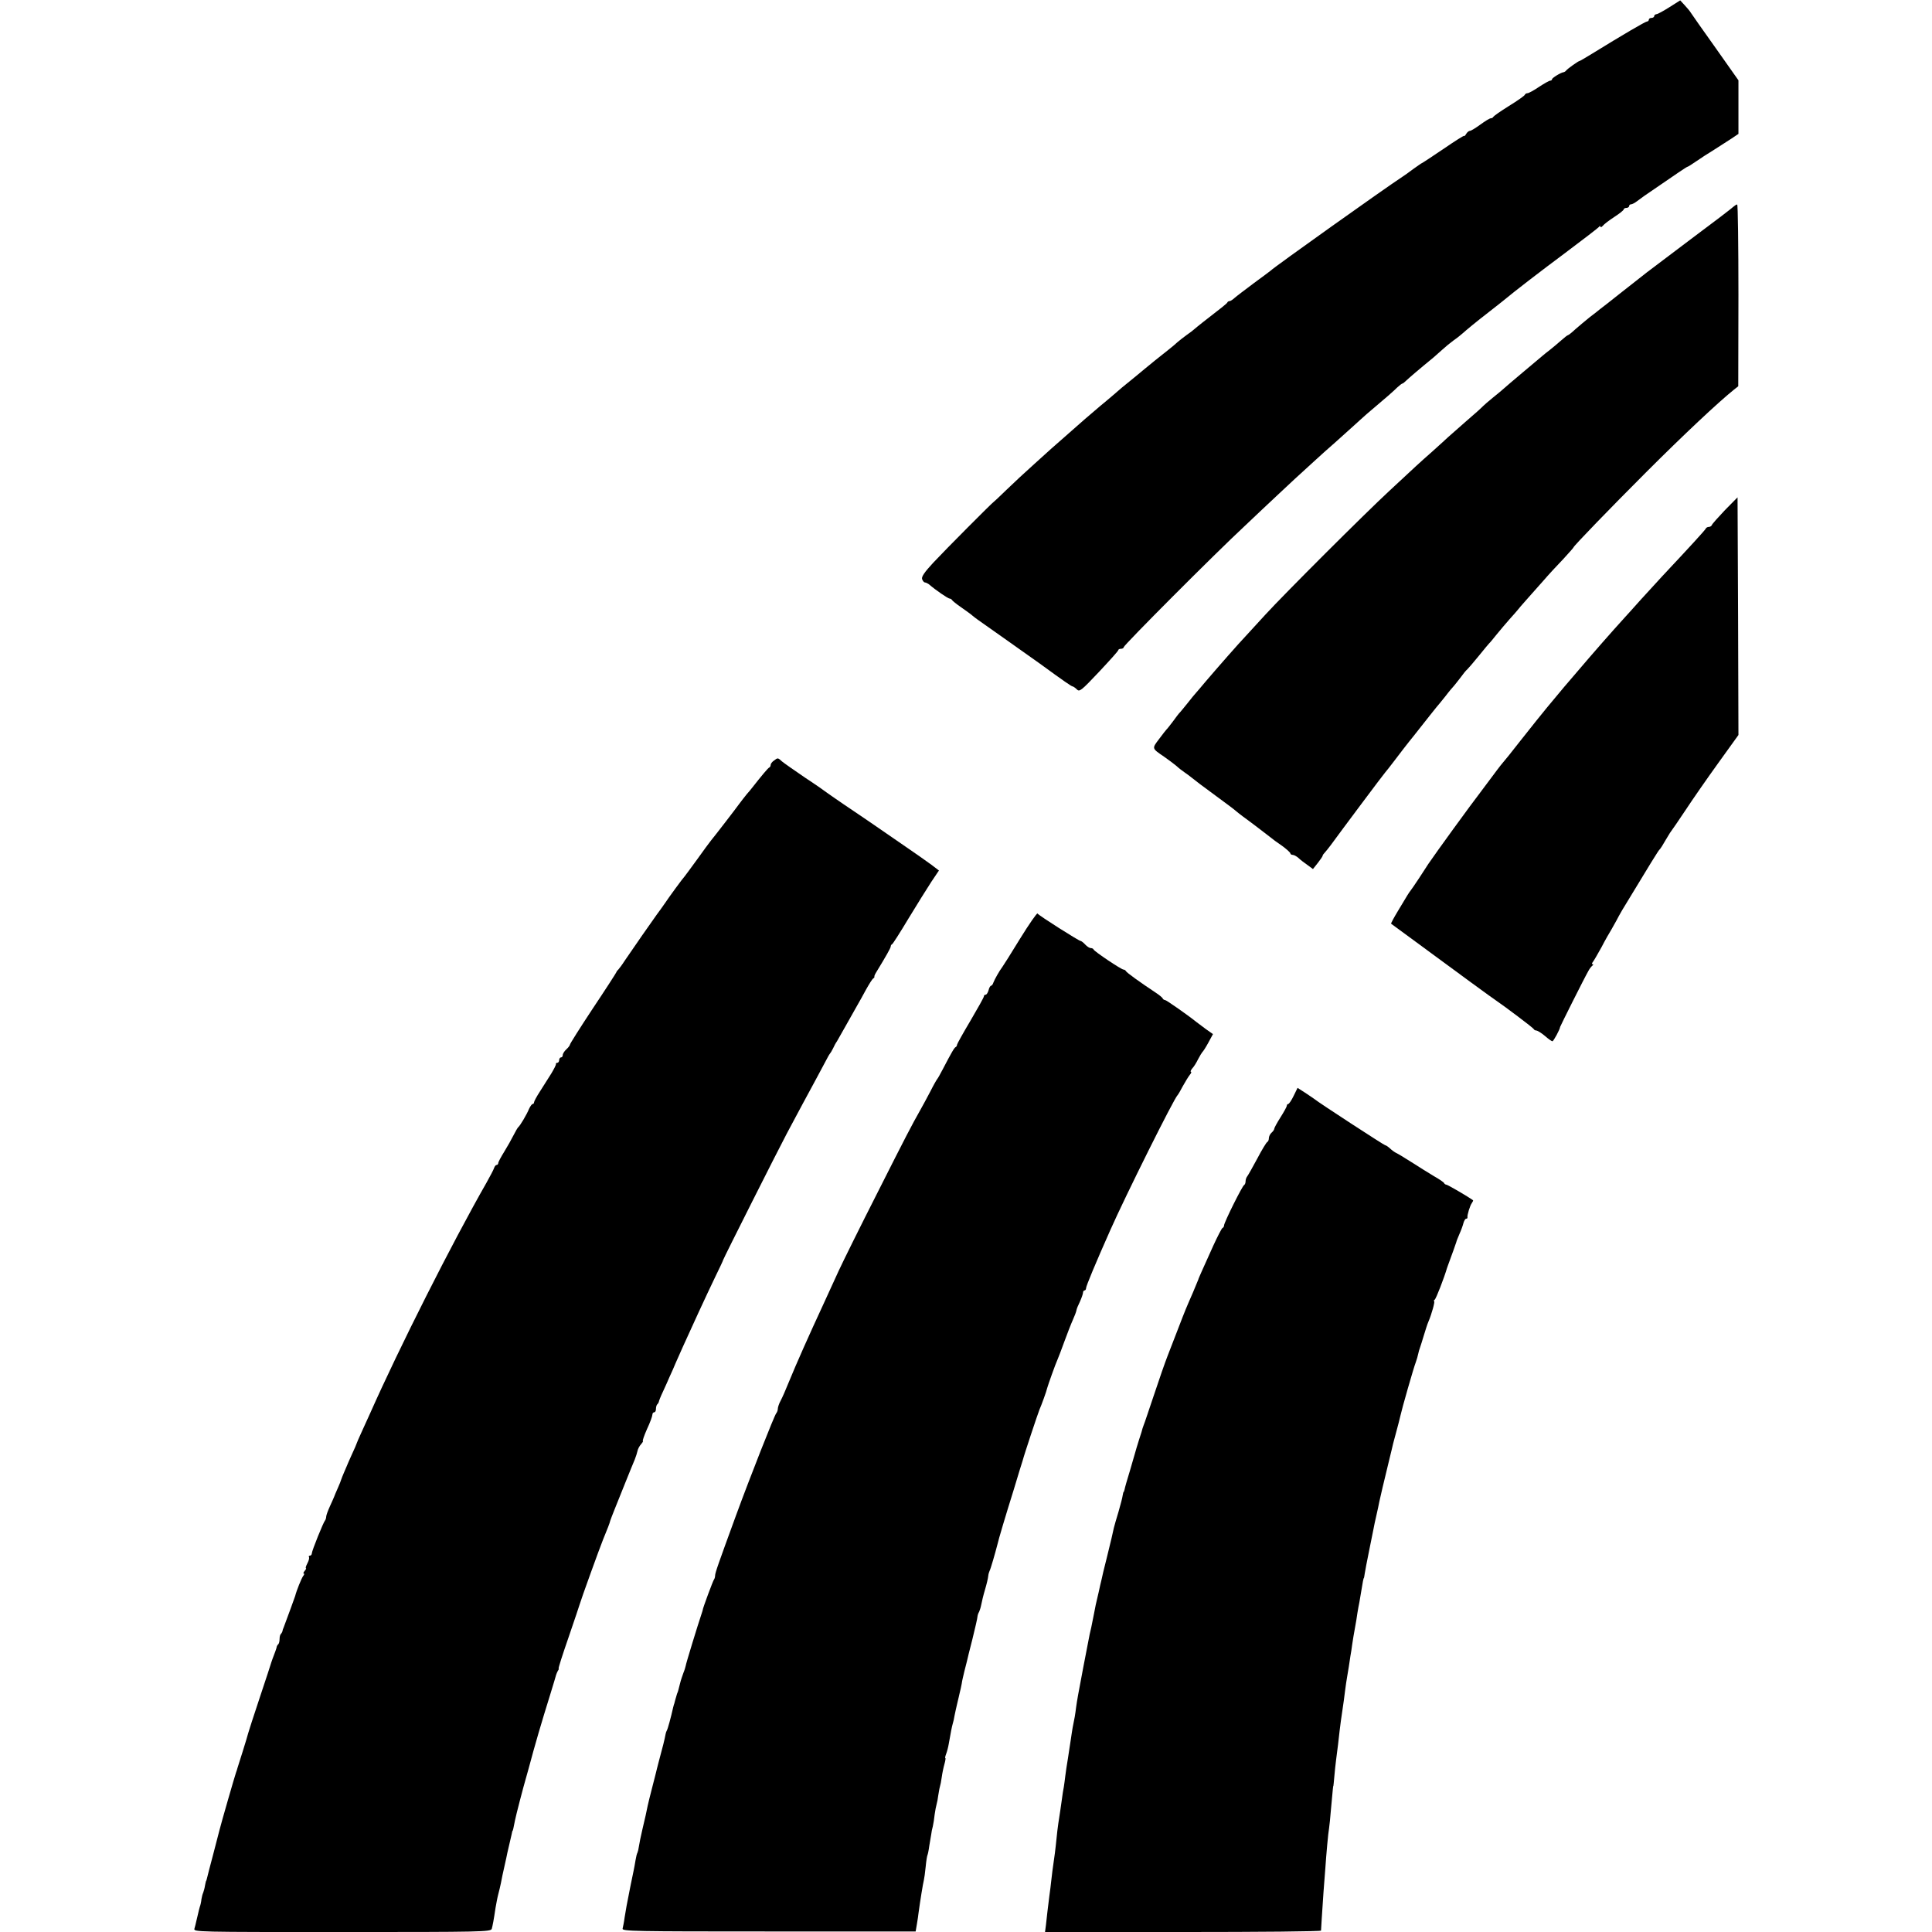 <?xml version="1.0" standalone="no"?>
<!DOCTYPE svg PUBLIC "-//W3C//DTD SVG 20010904//EN"
 "http://www.w3.org/TR/2001/REC-SVG-20010904/DTD/svg10.dtd">
<svg version="1.0" xmlns="http://www.w3.org/2000/svg"
 width="1078pt" height="1078pt" viewBox="0 0 1078 1078"
 preserveAspectRatio="xMidYMid meet">
<g transform="translate(0,1078) scale(0.1,-0.1)"
fill="#000000" stroke="none">
<path d="M9315 10740 c-33 -21 -66 -39 -72 -39 -7 -1 -13 -5 -13 -11 0 -5 -7
-10 -15 -10 -8 0 -15 -4 -15 -10 0 -5 -5 -10 -10 -10 -9 0 -132 -72 -309 -181
-34 -21 -65 -39 -67 -39 -7 0 -68 -44 -75 -53 -3 -5 -10 -9 -15 -10 -16 -2
-64 -32 -64 -39 0 -5 -5 -8 -10 -8 -6 0 -34 -16 -63 -35 -28 -19 -57 -35 -64
-35 -6 0 -13 -4 -15 -9 -1 -5 -41 -33 -88 -62 -47 -29 -86 -57 -88 -61 -2 -5
-8 -8 -14 -8 -6 0 -32 -16 -58 -35 -26 -19 -52 -35 -58 -35 -6 0 -16 -8 -21
-17 -6 -10 -11 -15 -11 -11 0 4 -52 -29 -116 -73 -64 -43 -118 -79 -120 -79
-2 0 -23 -15 -47 -32 -24 -18 -53 -39 -63 -45 -95 -62 -716 -504 -734 -523 -3
-3 -45 -34 -94 -70 -48 -36 -97 -73 -107 -82 -11 -10 -23 -18 -28 -18 -5 0
-11 -3 -13 -8 -3 -6 -25 -24 -139 -112 -18 -14 -37 -30 -43 -35 -6 -6 -27 -22
-46 -35 -19 -14 -42 -32 -51 -40 -8 -8 -31 -27 -50 -42 -67 -53 -93 -74 -134
-108 -23 -19 -61 -51 -85 -70 -24 -19 -54 -44 -66 -55 -12 -11 -40 -34 -61
-52 -21 -17 -49 -41 -63 -53 -14 -12 -38 -33 -55 -47 -35 -31 -175 -154 -191
-168 -6 -5 -49 -44 -94 -85 -46 -41 -115 -105 -153 -142 -39 -38 -71 -68 -72
-68 -4 0 -269 -266 -338 -340 -49 -53 -66 -78 -62 -91 4 -11 11 -19 16 -19 5
0 15 -5 22 -10 38 -33 107 -80 116 -80 5 0 11 -4 13 -8 2 -4 25 -23 53 -42 27
-19 55 -39 61 -45 6 -5 20 -16 30 -23 21 -14 308 -218 345 -244 137 -100 178
-128 184 -128 3 0 14 -7 23 -16 15 -16 24 -9 124 97 59 63 108 117 108 122 0
4 7 7 15 7 8 0 15 4 15 9 0 11 508 521 675 676 64 61 143 135 175 165 32 30
80 75 106 99 27 25 74 68 104 95 30 28 86 78 124 111 37 33 82 74 100 90 18
17 50 45 71 64 116 98 150 128 171 149 13 12 26 22 29 22 3 0 13 8 23 18 16
15 68 60 150 127 13 11 36 32 52 46 15 14 43 37 61 50 19 13 41 31 50 39 20
18 74 63 149 121 30 23 61 48 70 55 85 70 205 162 355 274 99 74 183 139 187
144 5 7 8 7 8 1 0 -5 6 -3 13 5 7 9 36 31 65 50 28 18 52 37 52 42 0 4 7 8 15
8 8 0 15 5 15 10 0 6 5 10 11 10 6 0 21 8 34 18 12 9 31 23 41 30 188 129 236
162 241 162 2 0 23 13 46 29 23 16 69 46 102 66 33 21 77 49 98 63 l37 25 0
149 0 150 -127 180 c-71 99 -132 187 -138 196 -5 9 -21 28 -35 43 l-25 27 -60
-38z"/>
<path d="M9670 9625 c-8 -8 -114 -89 -235 -179 -121 -91 -231 -174 -245 -185
-14 -11 -77 -61 -140 -110 -63 -50 -119 -94 -125 -98 -5 -5 -30 -24 -55 -43
-24 -19 -60 -50 -80 -67 -19 -18 -38 -33 -41 -33 -3 0 -21 -14 -40 -31 -19
-17 -47 -40 -62 -52 -16 -12 -34 -27 -40 -32 -7 -6 -55 -46 -107 -90 -52 -44
-101 -85 -108 -92 -7 -7 -34 -29 -60 -50 -26 -21 -51 -43 -57 -49 -5 -6 -48
-45 -95 -85 -47 -41 -92 -81 -101 -89 -8 -8 -48 -44 -88 -80 -78 -69 -81 -72
-240 -220 -135 -125 -583 -572 -691 -690 -47 -51 -96 -105 -110 -120 -40 -42
-154 -172 -224 -254 -22 -27 -46 -54 -51 -60 -6 -6 -28 -33 -50 -61 -22 -27
-42 -52 -46 -55 -3 -3 -18 -23 -34 -45 -17 -22 -32 -42 -36 -45 -3 -3 -22 -27
-42 -54 -40 -53 -41 -51 28 -98 22 -15 52 -38 67 -50 14 -13 36 -30 48 -38 12
-8 32 -23 43 -32 33 -26 35 -28 137 -103 52 -38 100 -74 106 -80 6 -5 23 -19
38 -30 35 -25 136 -102 156 -118 8 -7 36 -28 63 -46 26 -19 47 -38 47 -43 0
-4 6 -8 13 -8 7 0 22 -8 33 -18 10 -10 33 -27 50 -39 l30 -22 27 34 c15 19 27
37 27 40 0 4 6 12 13 19 6 7 21 25 32 40 53 73 299 402 304 406 3 3 26 32 51
65 25 33 73 96 109 140 35 44 75 95 90 114 14 18 31 38 36 45 6 6 28 34 50 61
21 28 42 52 45 55 3 3 19 23 36 45 16 22 34 45 41 50 6 6 35 39 64 75 29 36
55 67 58 70 4 3 22 25 42 50 20 25 53 63 72 85 20 22 40 45 44 50 4 6 26 31
48 56 22 25 65 73 95 107 30 35 81 90 113 123 31 34 57 63 57 65 0 7 202 216
405 419 211 211 402 390 489 460 l25 20 1 508 c0 279 -3 507 -7 506 -5 0 -15
-7 -23 -14z"/>
<path d="M9625 7934 c-38 -40 -71 -77 -73 -83 -2 -6 -10 -11 -17 -11 -7 0 -15
-4 -17 -9 -3 -8 -91 -104 -243 -266 -27 -29 -81 -88 -120 -131 -38 -43 -79
-88 -90 -100 -78 -86 -167 -187 -275 -314 -25 -29 -52 -61 -60 -70 -13 -16
-53 -64 -100 -120 -30 -37 -71 -87 -152 -190 -45 -58 -87 -110 -93 -116 -5 -6
-19 -23 -30 -38 -11 -15 -47 -63 -80 -107 -76 -99 -265 -360 -305 -419 -5 -8
-29 -44 -52 -80 -24 -36 -45 -67 -48 -70 -3 -3 -10 -14 -17 -25 -7 -11 -31
-51 -53 -88 -23 -38 -40 -70 -38 -71 1 -1 46 -34 98 -72 296 -218 464 -341
484 -354 49 -33 211 -155 214 -162 2 -5 9 -8 15 -8 7 -1 28 -14 47 -30 19 -17
38 -30 42 -30 6 0 42 66 43 80 1 5 136 275 158 313 6 12 17 25 22 29 6 4 6 8
1 8 -5 0 -4 6 2 13 5 6 27 44 48 82 20 39 46 84 56 100 10 17 22 39 28 50 5
11 20 37 32 58 149 246 202 333 208 337 4 3 20 28 35 55 16 28 32 52 35 55 3
3 36 52 75 110 38 58 120 176 182 262 l113 157 -2 663 -3 663 -70 -71z"/>
<path d="M4318 6536 c-10 -7 -18 -18 -18 -24 0 -6 -3 -12 -7 -14 -7 -2 -44
-47 -96 -113 -4 -5 -17 -22 -30 -36 -12 -15 -31 -39 -42 -54 -20 -28 -134
-176 -158 -205 -7 -8 -41 -55 -77 -105 -36 -49 -67 -92 -70 -95 -7 -6 -89
-118 -110 -150 -8 -12 -29 -41 -46 -64 -31 -43 -125 -178 -178 -256 -16 -25
-33 -47 -36 -50 -4 -3 -9 -9 -11 -15 -2 -5 -61 -97 -132 -203 -70 -106 -127
-196 -127 -201 0 -4 -9 -16 -20 -26 -11 -10 -20 -24 -20 -32 0 -7 -4 -13 -10
-13 -5 0 -10 -7 -10 -15 0 -8 -5 -15 -10 -15 -6 0 -9 -3 -8 -7 1 -5 -11 -28
-26 -53 -16 -25 -44 -69 -62 -98 -19 -29 -34 -57 -34 -62 0 -6 -4 -10 -8 -10
-4 0 -13 -12 -20 -27 -13 -32 -51 -96 -61 -103 -3 -3 -15 -23 -26 -45 -11 -22
-34 -63 -52 -92 -18 -29 -33 -57 -33 -63 0 -5 -4 -10 -9 -10 -5 0 -11 -8 -14
-17 -3 -10 -23 -47 -43 -83 -192 -336 -487 -921 -648 -1284 -8 -17 -28 -61
-45 -99 -17 -37 -31 -69 -31 -71 0 -2 -12 -30 -27 -62 -15 -33 -27 -61 -28
-64 -1 -3 -8 -18 -15 -35 -7 -16 -14 -34 -16 -40 -1 -5 -10 -28 -20 -50 -10
-22 -18 -42 -19 -45 -1 -3 -11 -26 -23 -52 -12 -26 -22 -53 -22 -61 0 -7 -3
-16 -6 -20 -9 -9 -74 -170 -74 -184 0 -7 -5 -13 -11 -13 -5 0 -8 -4 -5 -8 3
-5 -1 -20 -9 -35 -8 -15 -11 -27 -8 -27 3 0 0 -7 -7 -15 -7 -8 -9 -15 -5 -15
4 0 3 -6 -3 -13 -9 -11 -38 -83 -45 -112 -2 -8 -44 -121 -64 -175 -4 -8 -7
-18 -7 -22 -1 -3 -4 -10 -8 -14 -5 -4 -8 -17 -8 -29 0 -12 -3 -25 -7 -29 -5
-4 -8 -11 -9 -14 0 -4 -4 -16 -8 -27 -14 -37 -19 -50 -22 -60 -1 -5 -30 -93
-64 -195 -34 -102 -63 -192 -65 -200 -2 -8 -15 -53 -30 -100 -15 -47 -28 -89
-30 -95 -1 -5 -5 -17 -8 -25 -5 -13 -83 -283 -92 -320 -2 -8 -18 -69 -35 -135
-18 -66 -33 -127 -35 -135 -2 -8 -4 -15 -5 -15 -1 0 -3 -11 -6 -25 -2 -14 -7
-32 -10 -40 -4 -8 -8 -25 -10 -37 -1 -13 -5 -32 -9 -42 -3 -11 -8 -29 -10 -40
-3 -12 -7 -30 -10 -42 -2 -11 -7 -29 -10 -40 -6 -19 10 -19 824 -19 781 0 830
1 835 18 5 18 11 49 21 117 4 22 10 56 15 75 5 19 12 47 15 63 5 28 11 55 20
95 3 12 7 32 10 45 2 12 9 43 15 68 6 26 13 55 15 65 2 11 4 19 5 19 2 0 5 14
14 60 5 26 47 188 61 235 2 8 9 31 14 50 37 139 73 261 121 415 17 55 32 105
33 110 2 6 6 16 10 23 5 6 6 12 4 12 -3 0 22 78 55 173 32 94 61 179 63 187 5
20 112 316 130 360 24 58 38 94 40 105 2 6 12 33 23 60 11 28 39 96 61 152 23
56 46 115 53 130 6 15 13 37 15 47 2 11 11 28 20 38 9 10 13 18 10 18 -3 0 7
30 23 66 17 36 30 72 30 80 0 8 5 14 10 14 6 0 10 8 10 18 0 10 3 22 7 26 5 4
8 11 9 14 0 4 10 30 23 57 13 28 30 66 38 85 9 19 24 53 33 75 10 22 28 63 40
90 33 74 136 298 183 395 23 47 42 87 42 90 1 7 305 611 355 705 54 101 121
227 159 296 16 30 40 74 53 99 13 25 25 47 28 50 3 3 11 16 18 30 6 14 16 32
22 40 5 8 28 49 51 90 23 41 51 91 62 110 11 19 34 60 50 90 17 30 34 58 40
61 5 3 7 8 6 10 -2 2 4 15 13 29 50 82 78 131 78 139 0 5 3 11 8 13 4 2 45 66
91 143 47 77 104 169 127 204 l43 64 -42 32 c-23 17 -94 67 -157 110 -63 43
-144 99 -180 124 -36 24 -105 72 -155 105 -49 34 -92 63 -95 66 -3 3 -54 39
-115 79 -60 41 -119 82 -131 92 -24 22 -24 22 -46 5z"/>
<path d="M5692 5543 c-50 -82 -95 -153 -99 -158 -17 -22 -44 -71 -50 -87 -3
-10 -9 -18 -13 -18 -4 0 -11 -11 -14 -25 -4 -14 -11 -25 -16 -25 -6 0 -10 -4
-10 -9 0 -6 -34 -66 -75 -136 -41 -69 -75 -130 -75 -134 0 -5 -3 -11 -7 -13
-8 -3 -23 -29 -72 -123 -14 -27 -28 -52 -31 -55 -3 -3 -21 -34 -39 -70 -19
-36 -43 -81 -54 -100 -52 -92 -81 -148 -241 -465 -95 -187 -192 -383 -216
-435 -24 -52 -63 -138 -87 -190 -77 -166 -148 -325 -193 -435 -15 -38 -35 -83
-44 -100 -9 -16 -16 -37 -16 -46 0 -8 -4 -19 -9 -25 -10 -11 -146 -356 -224
-569 -99 -271 -117 -321 -117 -337 0 -8 -3 -17 -6 -21 -5 -5 -63 -161 -63
-170 0 -1 -2 -9 -5 -17 -22 -65 -90 -287 -90 -295 -1 -5 -6 -23 -13 -40 -6
-16 -15 -43 -19 -60 -10 -39 -11 -44 -14 -50 -1 -3 -4 -9 -5 -15 -1 -5 -4 -13
-5 -17 -1 -5 -3 -12 -5 -18 -1 -5 -3 -13 -5 -17 -1 -5 -3 -11 -4 -15 -13 -58
-30 -120 -35 -128 -3 -5 -6 -14 -7 -20 -5 -28 -16 -73 -39 -157 -3 -10 -7 -26
-9 -35 -2 -10 -14 -56 -26 -103 -12 -47 -24 -94 -26 -105 -8 -41 -13 -62 -29
-130 -9 -38 -18 -82 -20 -97 -2 -15 -6 -31 -8 -35 -3 -4 -8 -24 -11 -43 -3
-19 -8 -46 -11 -60 -5 -22 -28 -136 -39 -195 -2 -11 -7 -40 -11 -65 -3 -25 -9
-52 -11 -61 -4 -15 64 -16 815 -16 l820 0 7 41 c4 23 8 50 9 61 9 67 25 166
30 185 2 8 7 42 10 74 3 33 8 62 10 65 2 4 7 27 10 51 4 25 9 54 11 65 1 11 5
31 9 45 3 14 8 43 10 65 3 22 8 48 11 58 3 10 7 31 9 48 3 17 6 38 9 48 3 9 8
34 11 57 3 22 10 55 15 72 5 18 7 32 5 32 -3 0 -1 10 4 23 5 13 12 39 15 58
11 63 17 94 22 111 3 10 8 30 10 45 3 16 10 46 15 68 5 22 12 49 14 60 3 11 8
34 11 50 2 17 10 48 15 70 6 22 12 47 14 55 2 8 15 65 31 125 15 61 28 117 28
125 1 9 5 20 9 26 3 6 9 24 12 40 3 16 12 54 21 84 9 30 17 64 18 76 1 11 5
24 8 30 5 8 31 98 43 145 6 28 45 159 92 309 24 80 46 152 49 160 8 32 86 266
94 285 10 22 40 104 43 120 4 15 47 137 58 160 5 11 22 56 38 100 16 44 37 98
47 120 10 22 19 46 20 53 1 8 10 30 20 50 9 20 17 43 17 50 0 6 4 12 9 12 4 0
8 6 8 13 0 11 54 141 135 323 83 188 357 738 376 754 3 3 16 25 29 50 14 25
31 53 39 63 8 9 10 17 6 17 -4 0 -1 8 7 18 9 9 24 33 33 52 10 19 21 37 24 40
4 3 19 26 33 52 l26 48 -41 29 c-23 17 -46 34 -52 39 -43 35 -167 122 -174
122 -5 0 -11 4 -13 8 -1 5 -19 20 -39 33 -89 59 -164 113 -167 121 -2 4 -8 8
-13 8 -12 0 -163 101 -167 112 -2 5 -9 8 -16 8 -7 0 -21 9 -31 20 -10 11 -22
20 -26 20 -9 0 -232 141 -240 153 -3 4 -47 -59 -97 -140z"/>
<path d="M7218 4665 c-12 -25 -26 -45 -30 -45 -4 0 -8 -4 -8 -10 0 -5 -16 -34
-35 -64 -19 -30 -35 -59 -35 -64 0 -5 -7 -15 -15 -22 -8 -7 -15 -21 -15 -30 0
-10 -4 -20 -9 -22 -4 -1 -30 -43 -56 -93 -26 -49 -52 -94 -56 -99 -5 -6 -9
-18 -9 -27 0 -10 -4 -19 -8 -21 -10 -4 -112 -209 -112 -225 0 -6 -4 -13 -9
-15 -4 -1 -27 -46 -51 -98 -23 -52 -52 -115 -63 -140 -11 -25 -21 -47 -21 -50
-1 -3 -14 -34 -29 -70 -41 -94 -42 -96 -82 -200 -20 -52 -47 -122 -60 -155
-13 -33 -47 -130 -75 -215 -29 -85 -54 -162 -58 -170 -3 -8 -6 -17 -7 -20 0
-3 -9 -32 -20 -65 -10 -33 -20 -64 -21 -70 -1 -5 -15 -50 -29 -100 -15 -49
-29 -97 -30 -105 -2 -8 -4 -15 -6 -15 -1 0 -3 -9 -5 -20 -1 -11 -12 -51 -23
-90 -12 -38 -23 -79 -26 -90 -8 -37 -13 -60 -39 -165 -15 -58 -28 -114 -30
-125 -3 -11 -10 -42 -16 -70 -15 -62 -19 -82 -26 -120 -3 -16 -10 -50 -15 -75
-6 -25 -13 -56 -15 -70 -3 -14 -16 -81 -29 -150 -29 -153 -35 -185 -41 -229
-4 -34 -9 -64 -19 -111 -2 -13 -7 -42 -10 -65 -3 -22 -11 -69 -16 -105 -6 -36
-13 -81 -15 -100 -2 -19 -6 -46 -8 -60 -3 -14 -8 -45 -11 -70 -7 -51 -11 -77
-20 -135 -3 -22 -8 -60 -10 -85 -2 -25 -7 -61 -9 -80 -11 -77 -19 -136 -21
-160 -1 -14 -6 -50 -10 -80 -4 -30 -9 -71 -11 -90 -2 -19 -6 -52 -8 -72 l-5
-38 770 0 c423 0 769 3 770 8 0 4 2 34 4 67 2 33 7 100 10 150 4 50 8 108 10
130 5 74 16 200 21 225 2 14 7 59 10 100 12 128 12 135 14 135 0 0 3 23 5 50
2 28 7 70 10 95 9 67 14 110 20 165 3 28 10 77 15 110 5 33 12 83 15 110 4 28
8 61 11 75 2 14 7 41 10 60 3 19 7 46 9 60 3 14 7 43 10 65 3 22 10 63 15 90
5 28 12 66 14 85 3 19 8 46 11 60 2 13 7 42 11 65 7 46 12 70 14 70 1 0 3 12
5 26 2 14 13 71 24 125 11 54 22 110 25 124 2 14 10 48 16 75 6 28 14 61 16
75 4 20 26 114 60 253 2 9 6 26 9 37 2 12 13 54 24 94 11 40 22 83 25 97 7 34
74 269 86 299 5 14 11 34 13 45 2 11 7 27 10 35 3 8 13 40 22 70 9 30 20 64
25 75 19 44 38 115 32 115 -4 0 -2 4 3 8 8 5 54 125 69 177 2 6 6 17 9 25 17
45 42 116 43 120 0 3 8 23 17 44 10 22 20 50 23 63 4 13 10 23 15 23 5 0 8 3
7 8 -2 12 14 66 25 80 5 7 8 14 6 15 -27 20 -142 87 -149 87 -4 0 -10 4 -12 8
-1 5 -28 23 -58 40 -30 18 -86 53 -125 78 -38 24 -77 48 -85 51 -8 4 -24 15
-34 25 -11 10 -23 18 -27 18 -6 0 -370 237 -394 257 -5 4 -29 20 -53 36 l-42
27 -22 -45z"/>
</g>
</svg>
